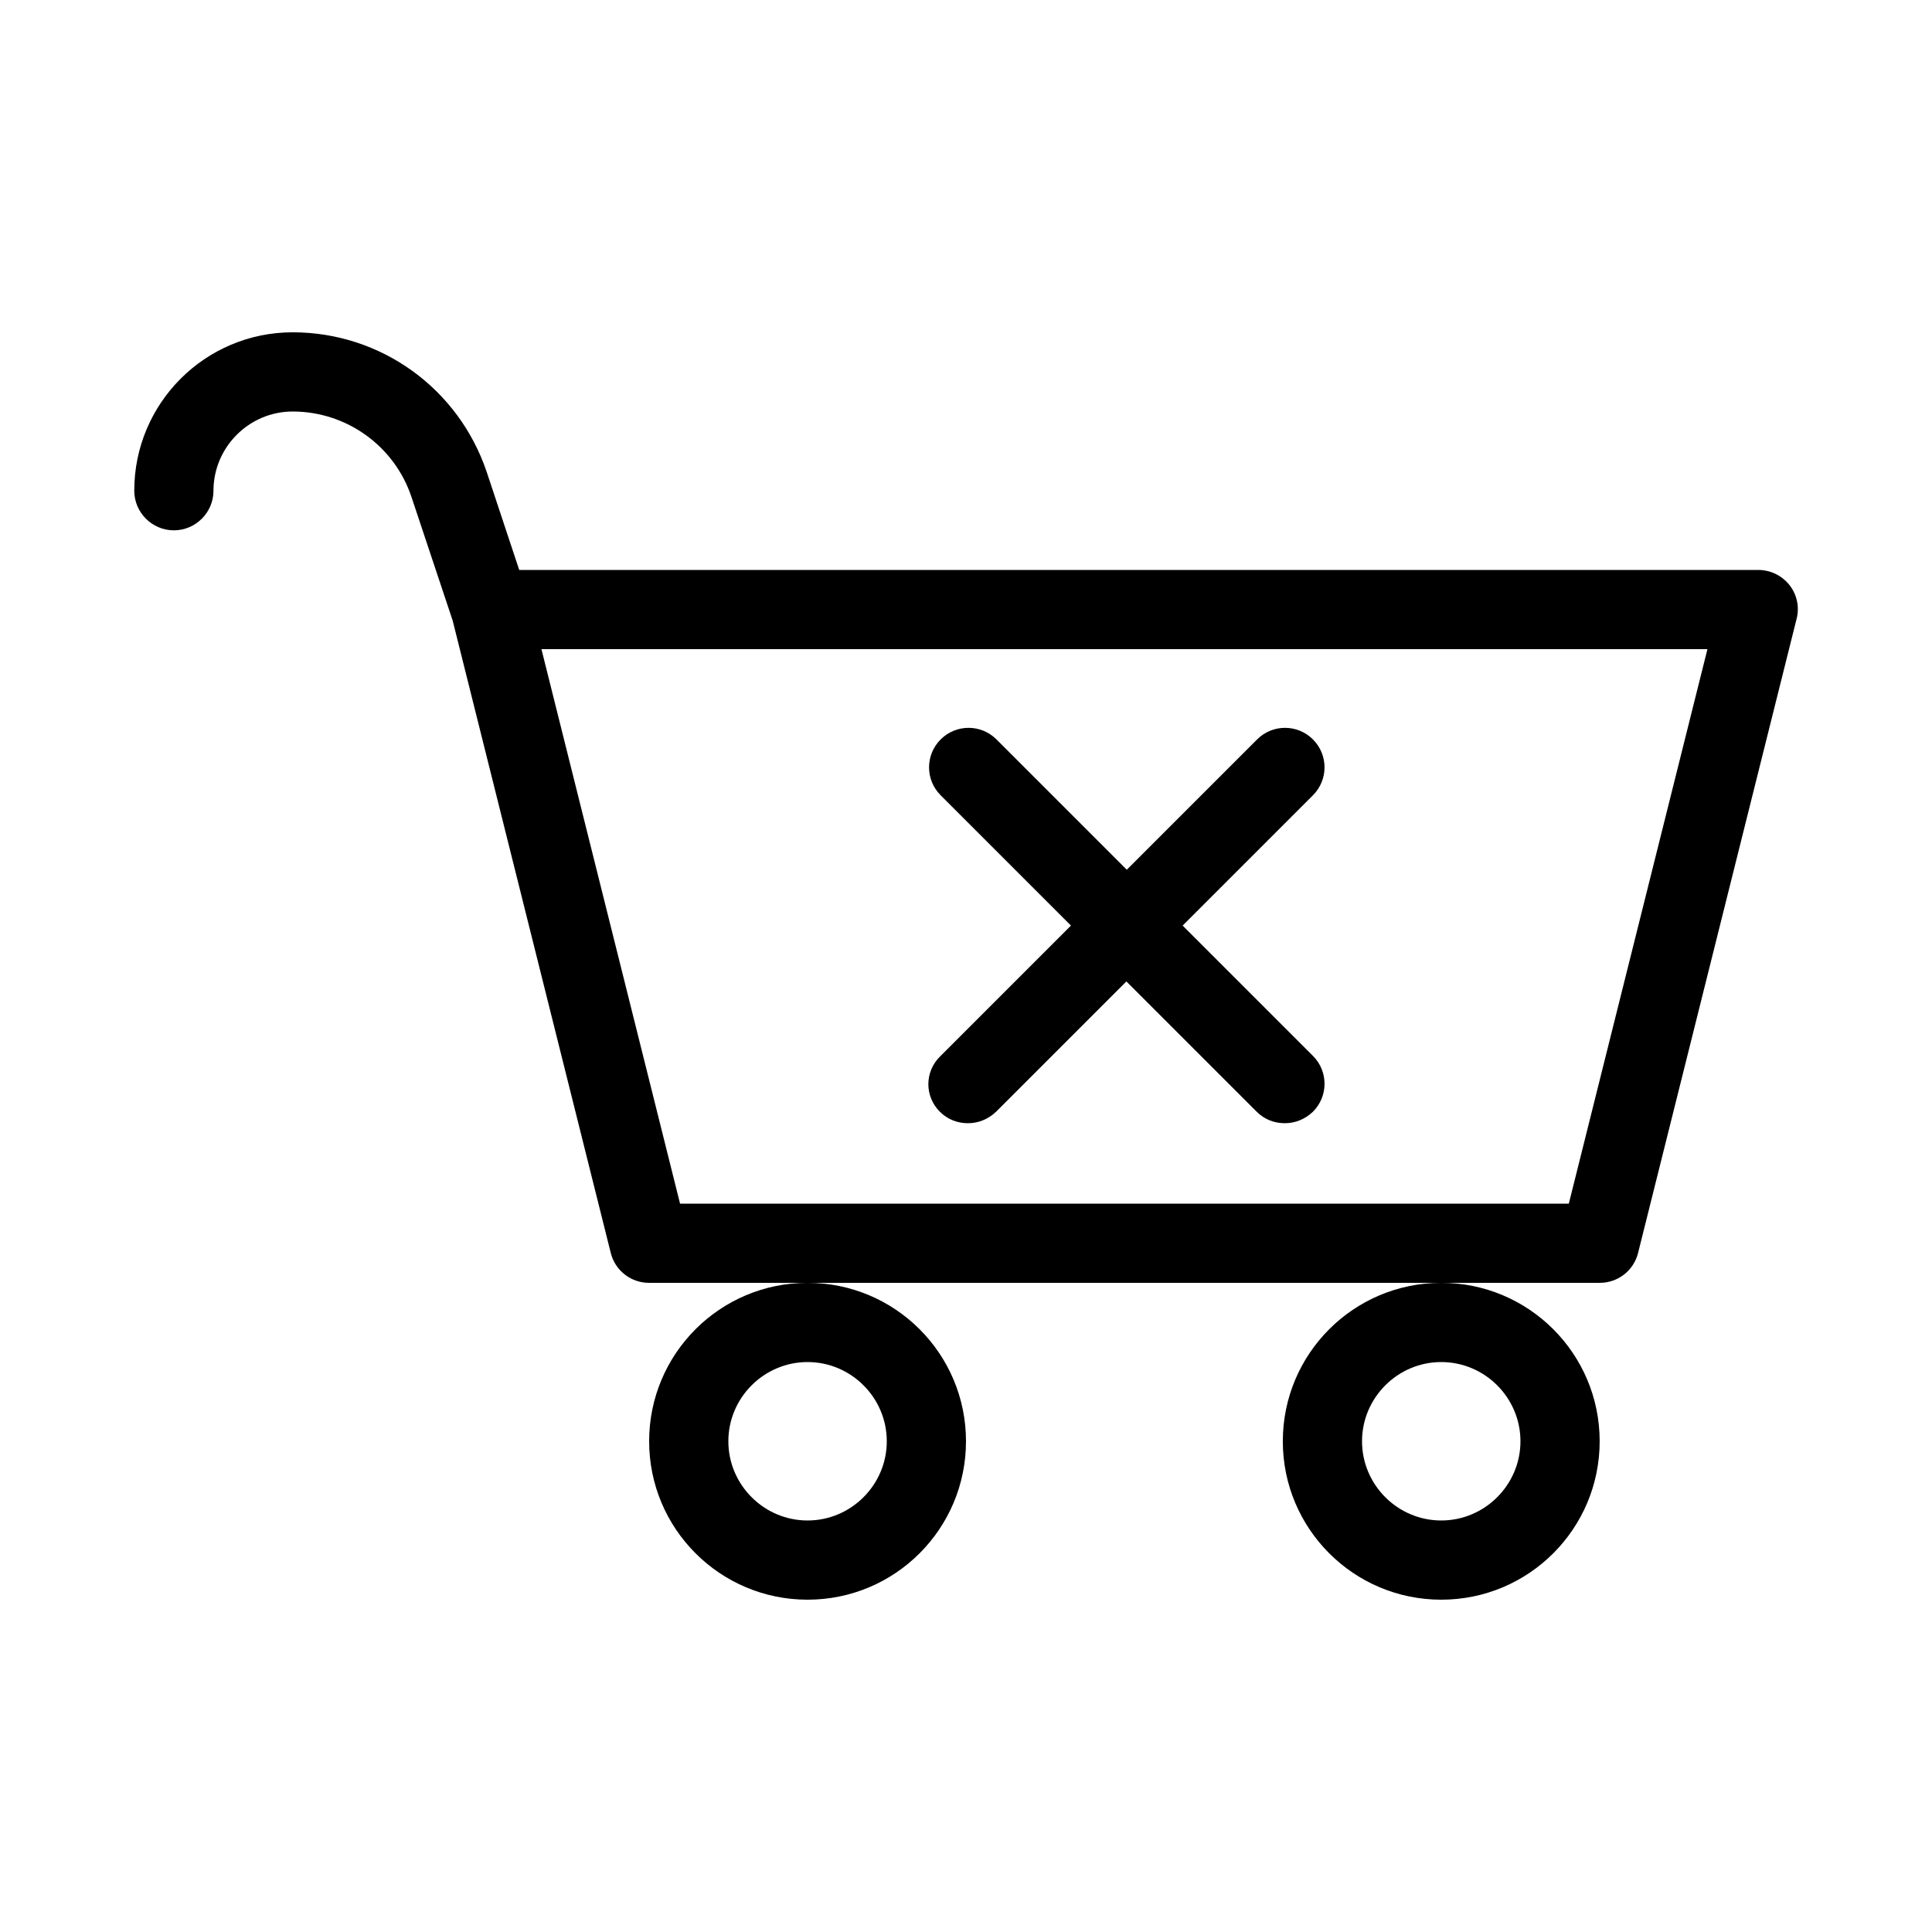 <?xml version="1.0" encoding="UTF-8"?>
<!-- Uploaded to: SVG Repo, www.svgrepo.com, Generator: SVG Repo Mixer Tools -->
<svg fill="#000000" width="800px" height="800px" version="1.1" viewBox="144 144 512 512" xmlns="http://www.w3.org/2000/svg">
 <g>
  <path d="m609.92 295.04h-328.32l-8.605-25.926c-7.453-22.148-28.023-37.051-51.43-37.051-23.195 0-41.984 18.789-41.984 41.984 0 5.773 4.723 10.496 10.496 10.496s10.496-4.723 10.496-10.496c0-11.547 9.445-20.992 20.992-20.992 14.273 0 26.977 9.133 31.488 22.672l10.914 32.746 41.879 167.52c1.156 4.727 5.356 7.977 10.184 7.977h251.91c4.828 0 9.027-3.254 10.18-7.977l41.984-167.94c0.84-3.148 0.105-6.508-1.891-9.027-1.996-2.516-5.039-3.984-8.293-3.984zm-50.168 167.94h-235.53l-36.734-146.95h309z"/>
  <path d="m316.03 525.95c0 23.195 18.789 41.984 41.984 41.984s41.984-18.789 41.984-41.984c0-23.195-18.789-41.984-41.984-41.984-23.199 0-41.984 18.789-41.984 41.984zm41.984-20.992c11.547 0 20.992 9.445 20.992 20.992s-9.445 20.992-20.992 20.992-20.992-9.445-20.992-20.992c0-11.543 9.445-20.992 20.992-20.992z"/>
  <path d="m483.96 525.95c0 23.195 18.789 41.984 41.984 41.984 23.195 0 41.984-18.789 41.984-41.984 0-23.195-18.789-41.984-41.984-41.984-23.195 0-41.984 18.789-41.984 41.984zm41.984-20.992c11.547 0 20.992 9.445 20.992 20.992s-9.445 20.992-20.992 20.992-20.992-9.445-20.992-20.992c0-11.543 9.449-20.992 20.992-20.992z"/>
  <path d="m393.07 438.62c2.098 2.098 4.723 3.043 7.453 3.043 2.731 0 5.352-1.051 7.453-3.043l34.531-34.531 34.531 34.531c2.098 2.098 4.723 3.043 7.453 3.043 2.731 0 5.352-1.051 7.453-3.043 4.094-4.094 4.094-10.707 0-14.801l-34.531-34.531 34.531-34.531c4.094-4.094 4.094-10.707 0-14.801s-10.707-4.094-14.801 0l-34.531 34.531-34.531-34.531c-4.094-4.094-10.707-4.094-14.801 0s-4.094 10.707 0 14.801l34.531 34.531-34.531 34.531c-4.305 4.094-4.305 10.707-0.211 14.801z"/>
 </g>
</svg>